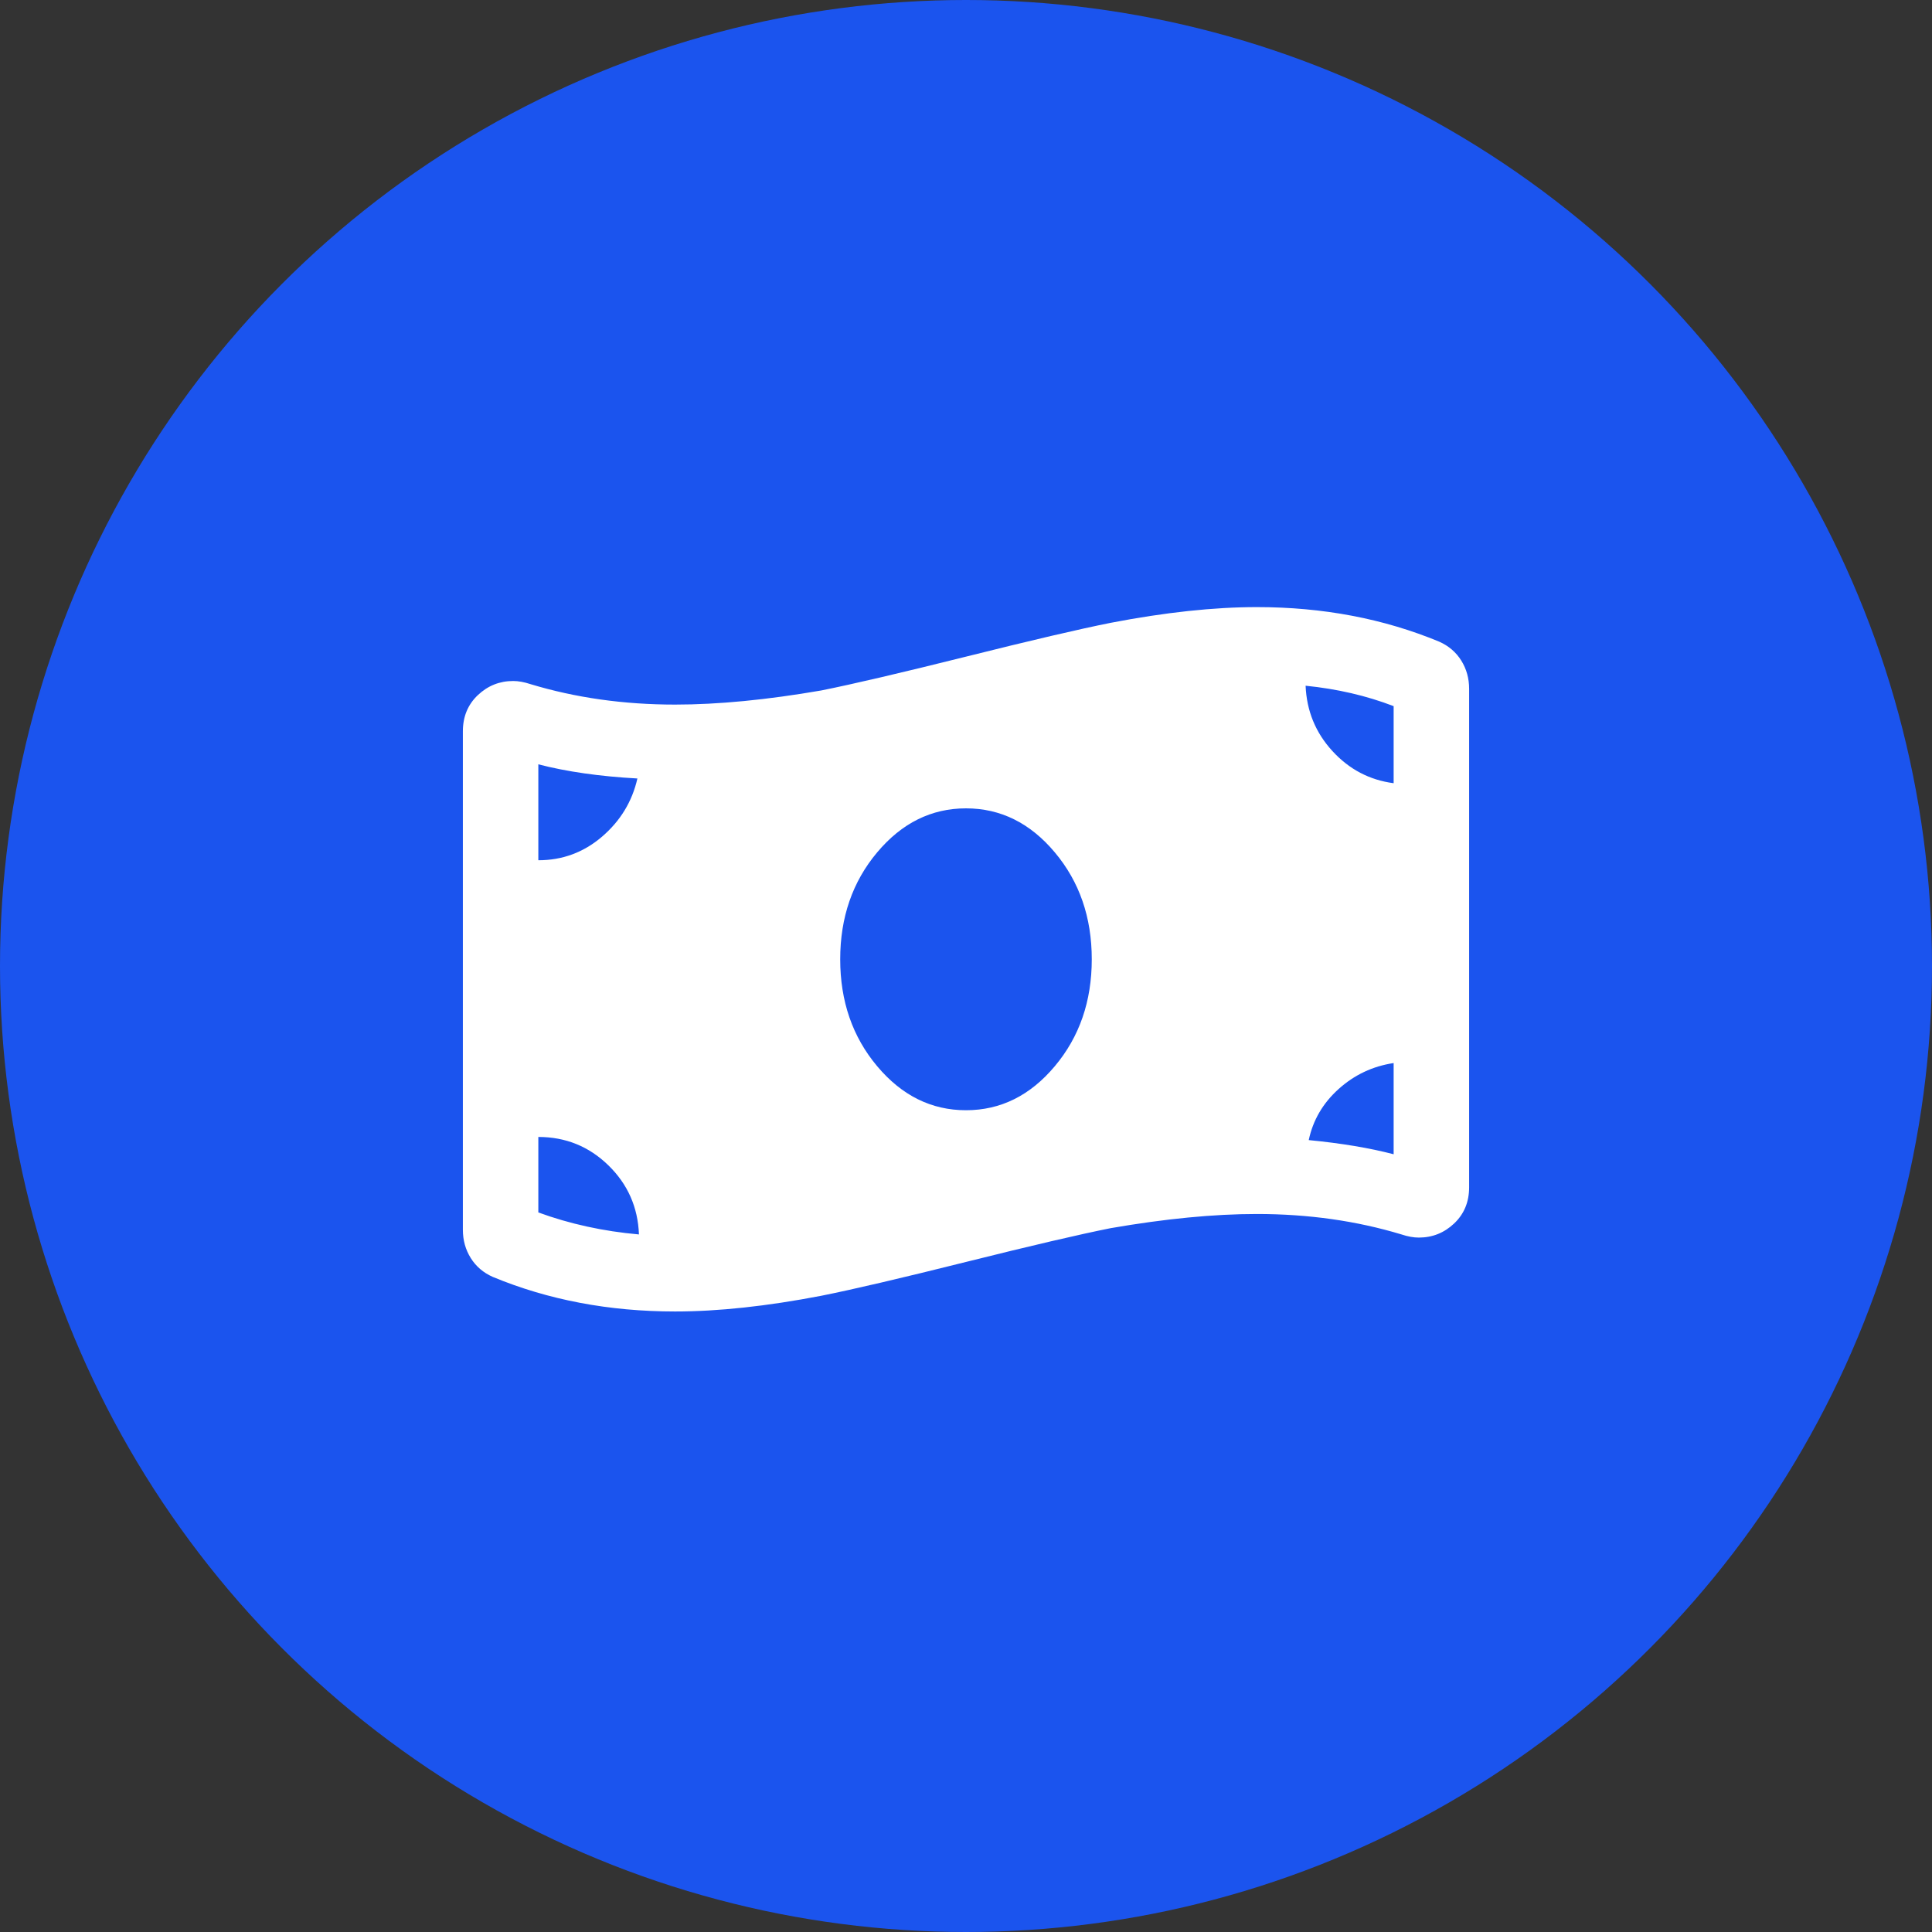 <?xml version="1.0" encoding="UTF-8"?>
<svg width="72px" height="72px" viewBox="0 0 72 72" version="1.1" xmlns="http://www.w3.org/2000/svg" xmlns:xlink="http://www.w3.org/1999/xlink">
    <rect x="0" y="0" width="72" height="72" fill="#333333" stroke="none"/>
    <title>money-icon</title>
    <g id="money-icon" stroke="none" stroke-width="1" fill="none" fill-rule="evenodd">
        <circle id="Oval" fill="#1B54EE" cx="36" cy="36" r="36"></circle>
        <path d="M25.16,48.875 C26.762,48.875 28.578,48.68 30.609,48.289 C31.781,48.055 33.578,47.635 36,47.029 C38.422,46.424 40.219,46.004 41.391,45.77 C43.422,45.418 45.238,45.242 46.84,45.242 C48.754,45.242 50.551,45.496 52.23,46.004 C52.465,46.082 52.68,46.121 52.875,46.121 C53.383,46.121 53.822,45.945 54.193,45.594 C54.564,45.242 54.75,44.793 54.75,44.246 L54.75,44.246 L54.75,25.672 C54.75,25.281 54.652,24.93 54.457,24.617 C54.262,24.305 53.988,24.07 53.637,23.914 C51.566,23.055 49.301,22.625 46.84,22.625 C45.238,22.625 43.422,22.82 41.391,23.211 C40.219,23.445 38.422,23.865 36,24.471 C33.578,25.076 31.781,25.496 30.609,25.731 C28.578,26.082 26.762,26.258 25.16,26.258 C23.246,26.258 21.449,26.004 19.77,25.496 C19.535,25.418 19.32,25.379 19.125,25.379 C18.617,25.379 18.178,25.555 17.807,25.906 C17.436,26.258 17.25,26.707 17.25,27.254 L17.25,27.254 L17.25,45.828 C17.25,46.219 17.348,46.57 17.543,46.883 C17.738,47.195 18.012,47.43 18.363,47.586 C20.434,48.445 22.699,48.875 25.16,48.875 Z M51.937,29.188 C51.039,29.07 50.277,28.67 49.652,27.986 C49.027,27.303 48.695,26.492 48.656,25.555 C49.828,25.672 50.922,25.926 51.937,26.316 L51.937,26.316 L51.937,29.188 Z M20.062,32.059 L20.062,28.484 C21.117,28.758 22.348,28.934 23.754,29.012 C23.559,29.871 23.119,30.594 22.436,31.18 C21.752,31.766 20.961,32.059 20.062,32.059 L20.062,32.059 Z M36,41.375 C34.711,41.375 33.607,40.828 32.689,39.734 C31.771,38.641 31.312,37.313 31.312,35.75 C31.312,34.188 31.771,32.859 32.689,31.766 C33.607,30.672 34.711,30.125 36,30.125 C37.289,30.125 38.393,30.672 39.31,31.766 C40.228,32.859 40.687,34.188 40.687,35.75 C40.687,37.313 40.228,38.641 39.31,39.734 C38.393,40.828 37.289,41.375 36,41.375 Z M51.937,43.016 C51.039,42.781 49.984,42.605 48.773,42.488 C48.93,41.746 49.301,41.111 49.887,40.584 C50.473,40.057 51.156,39.734 51.937,39.617 L51.937,39.617 L51.937,43.016 Z M23.812,46.004 C22.484,45.887 21.234,45.613 20.062,45.184 L20.062,45.184 L20.062,42.371 C21.078,42.371 21.947,42.723 22.67,43.426 C23.393,44.129 23.773,44.988 23.812,46.004 Z" id="" fill="#FFFFFF" fill-rule="nonzero"></path>
    </g>
</svg>